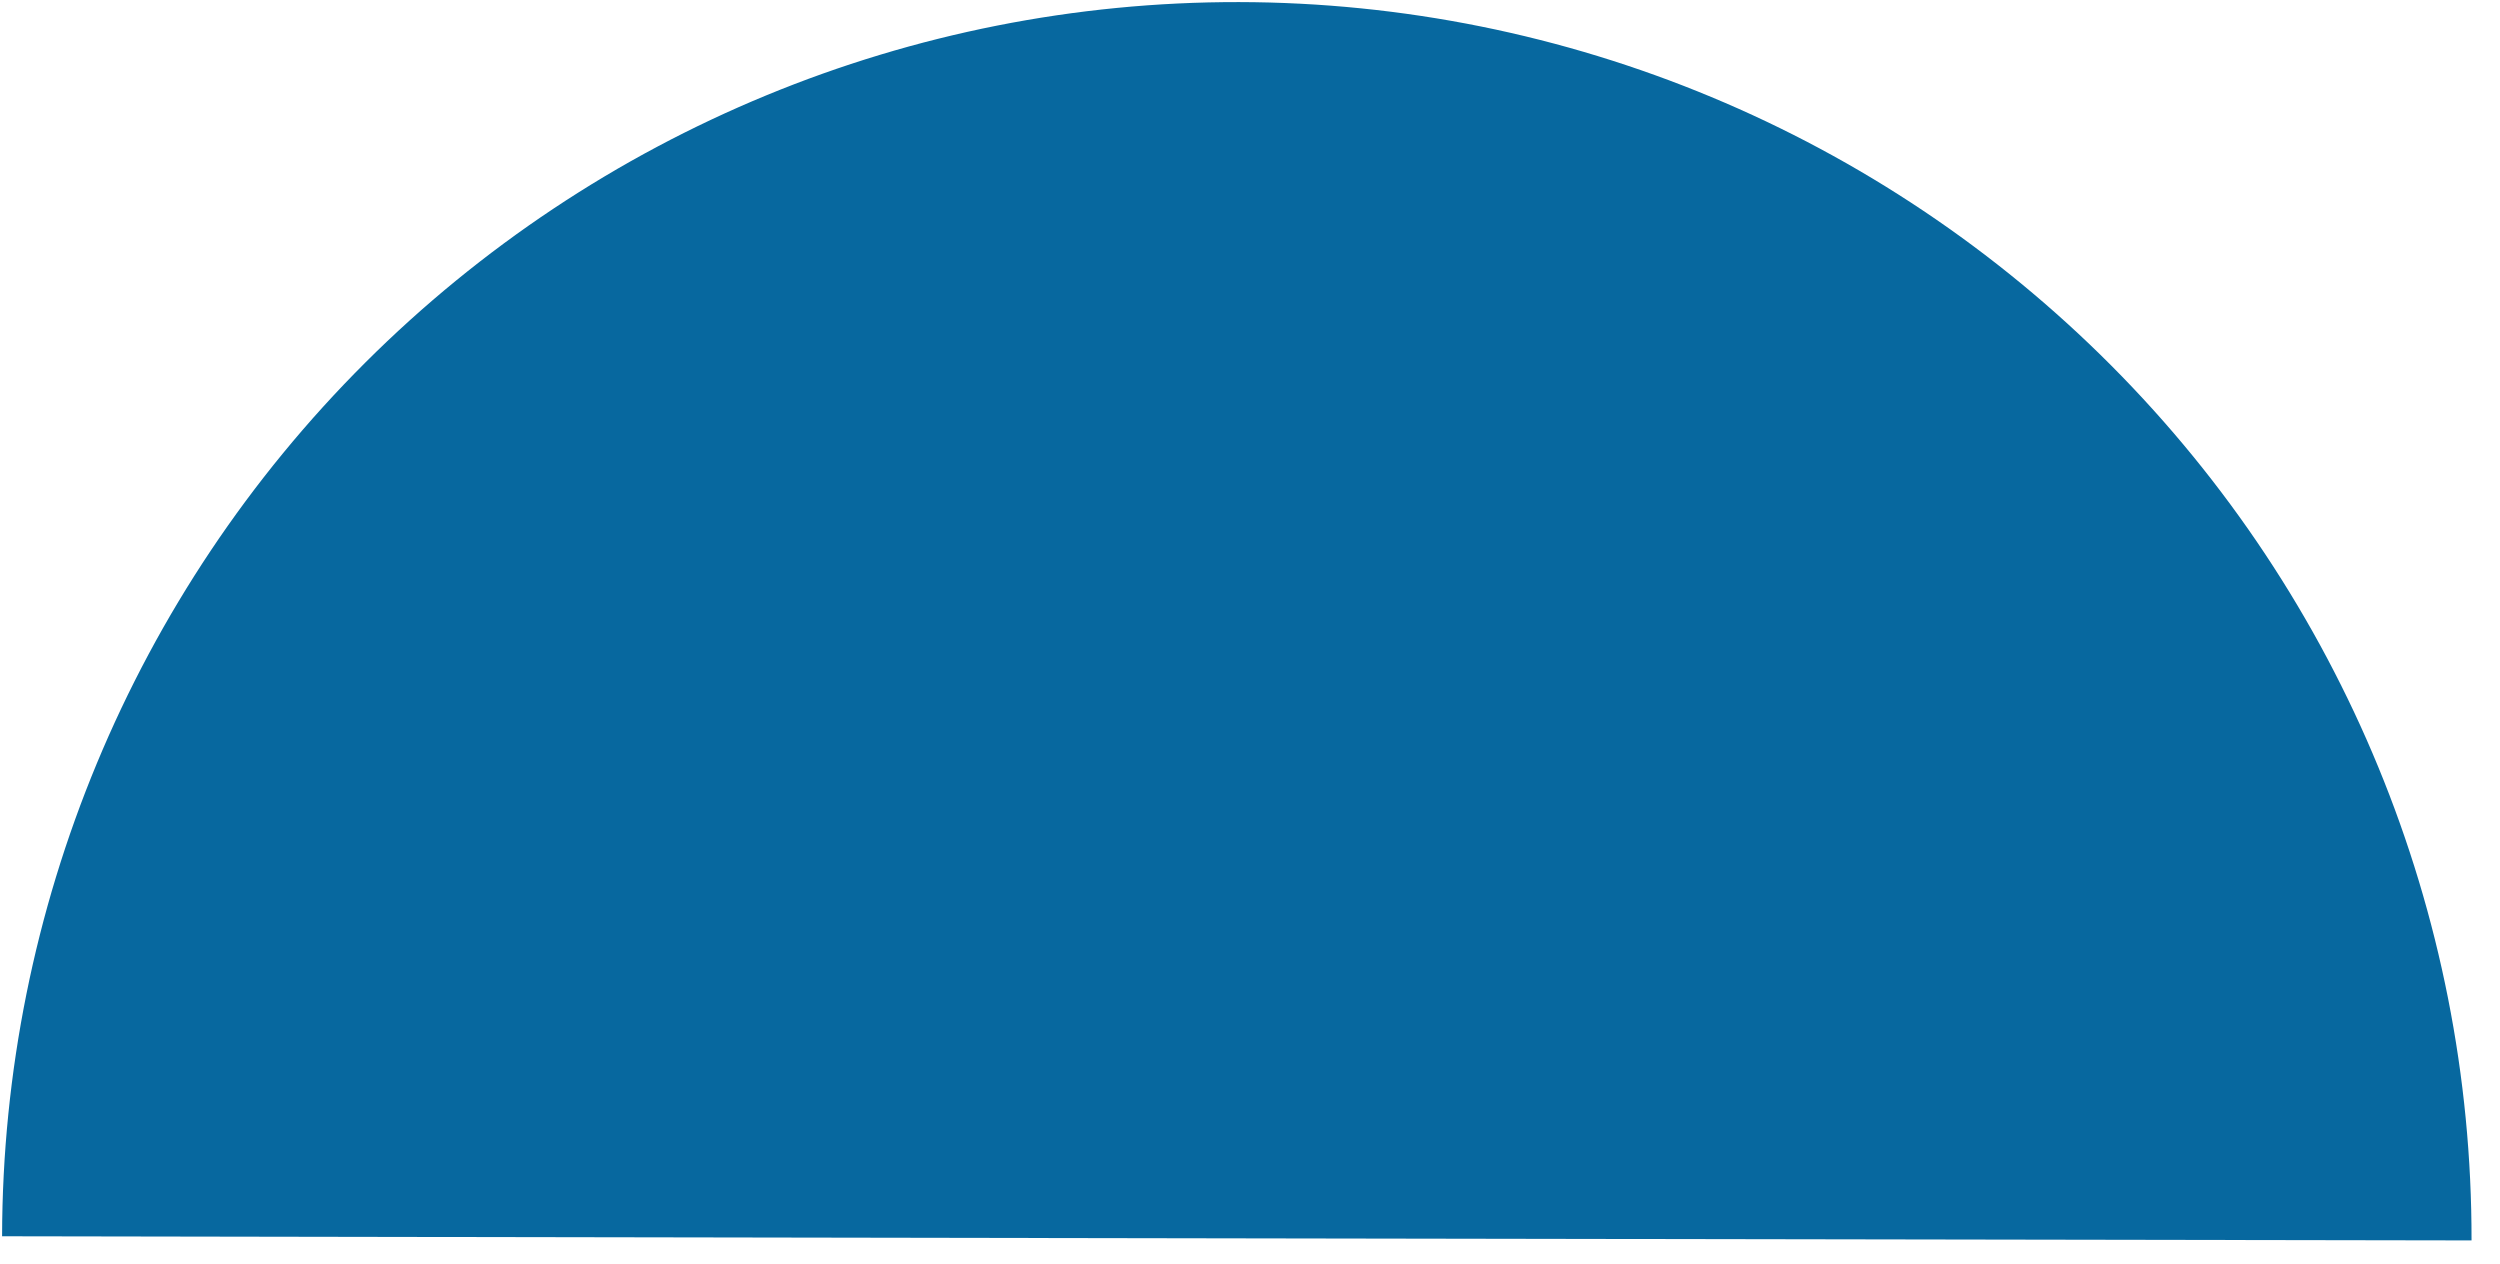 <?xml version="1.0" encoding="UTF-8"?> <svg xmlns="http://www.w3.org/2000/svg" width="91" height="46" viewBox="0 0 91 46" fill="none"> <path d="M89.964 45.151C89.984 33.217 85.268 21.763 76.854 13.31C68.439 4.856 57.016 0.096 45.096 0.076C33.176 0.056 21.736 4.777 13.293 13.202C4.851 21.627 0.096 33.065 0.076 45L45.02 45.076L89.964 45.151Z" fill="#07689F"></path> </svg> 